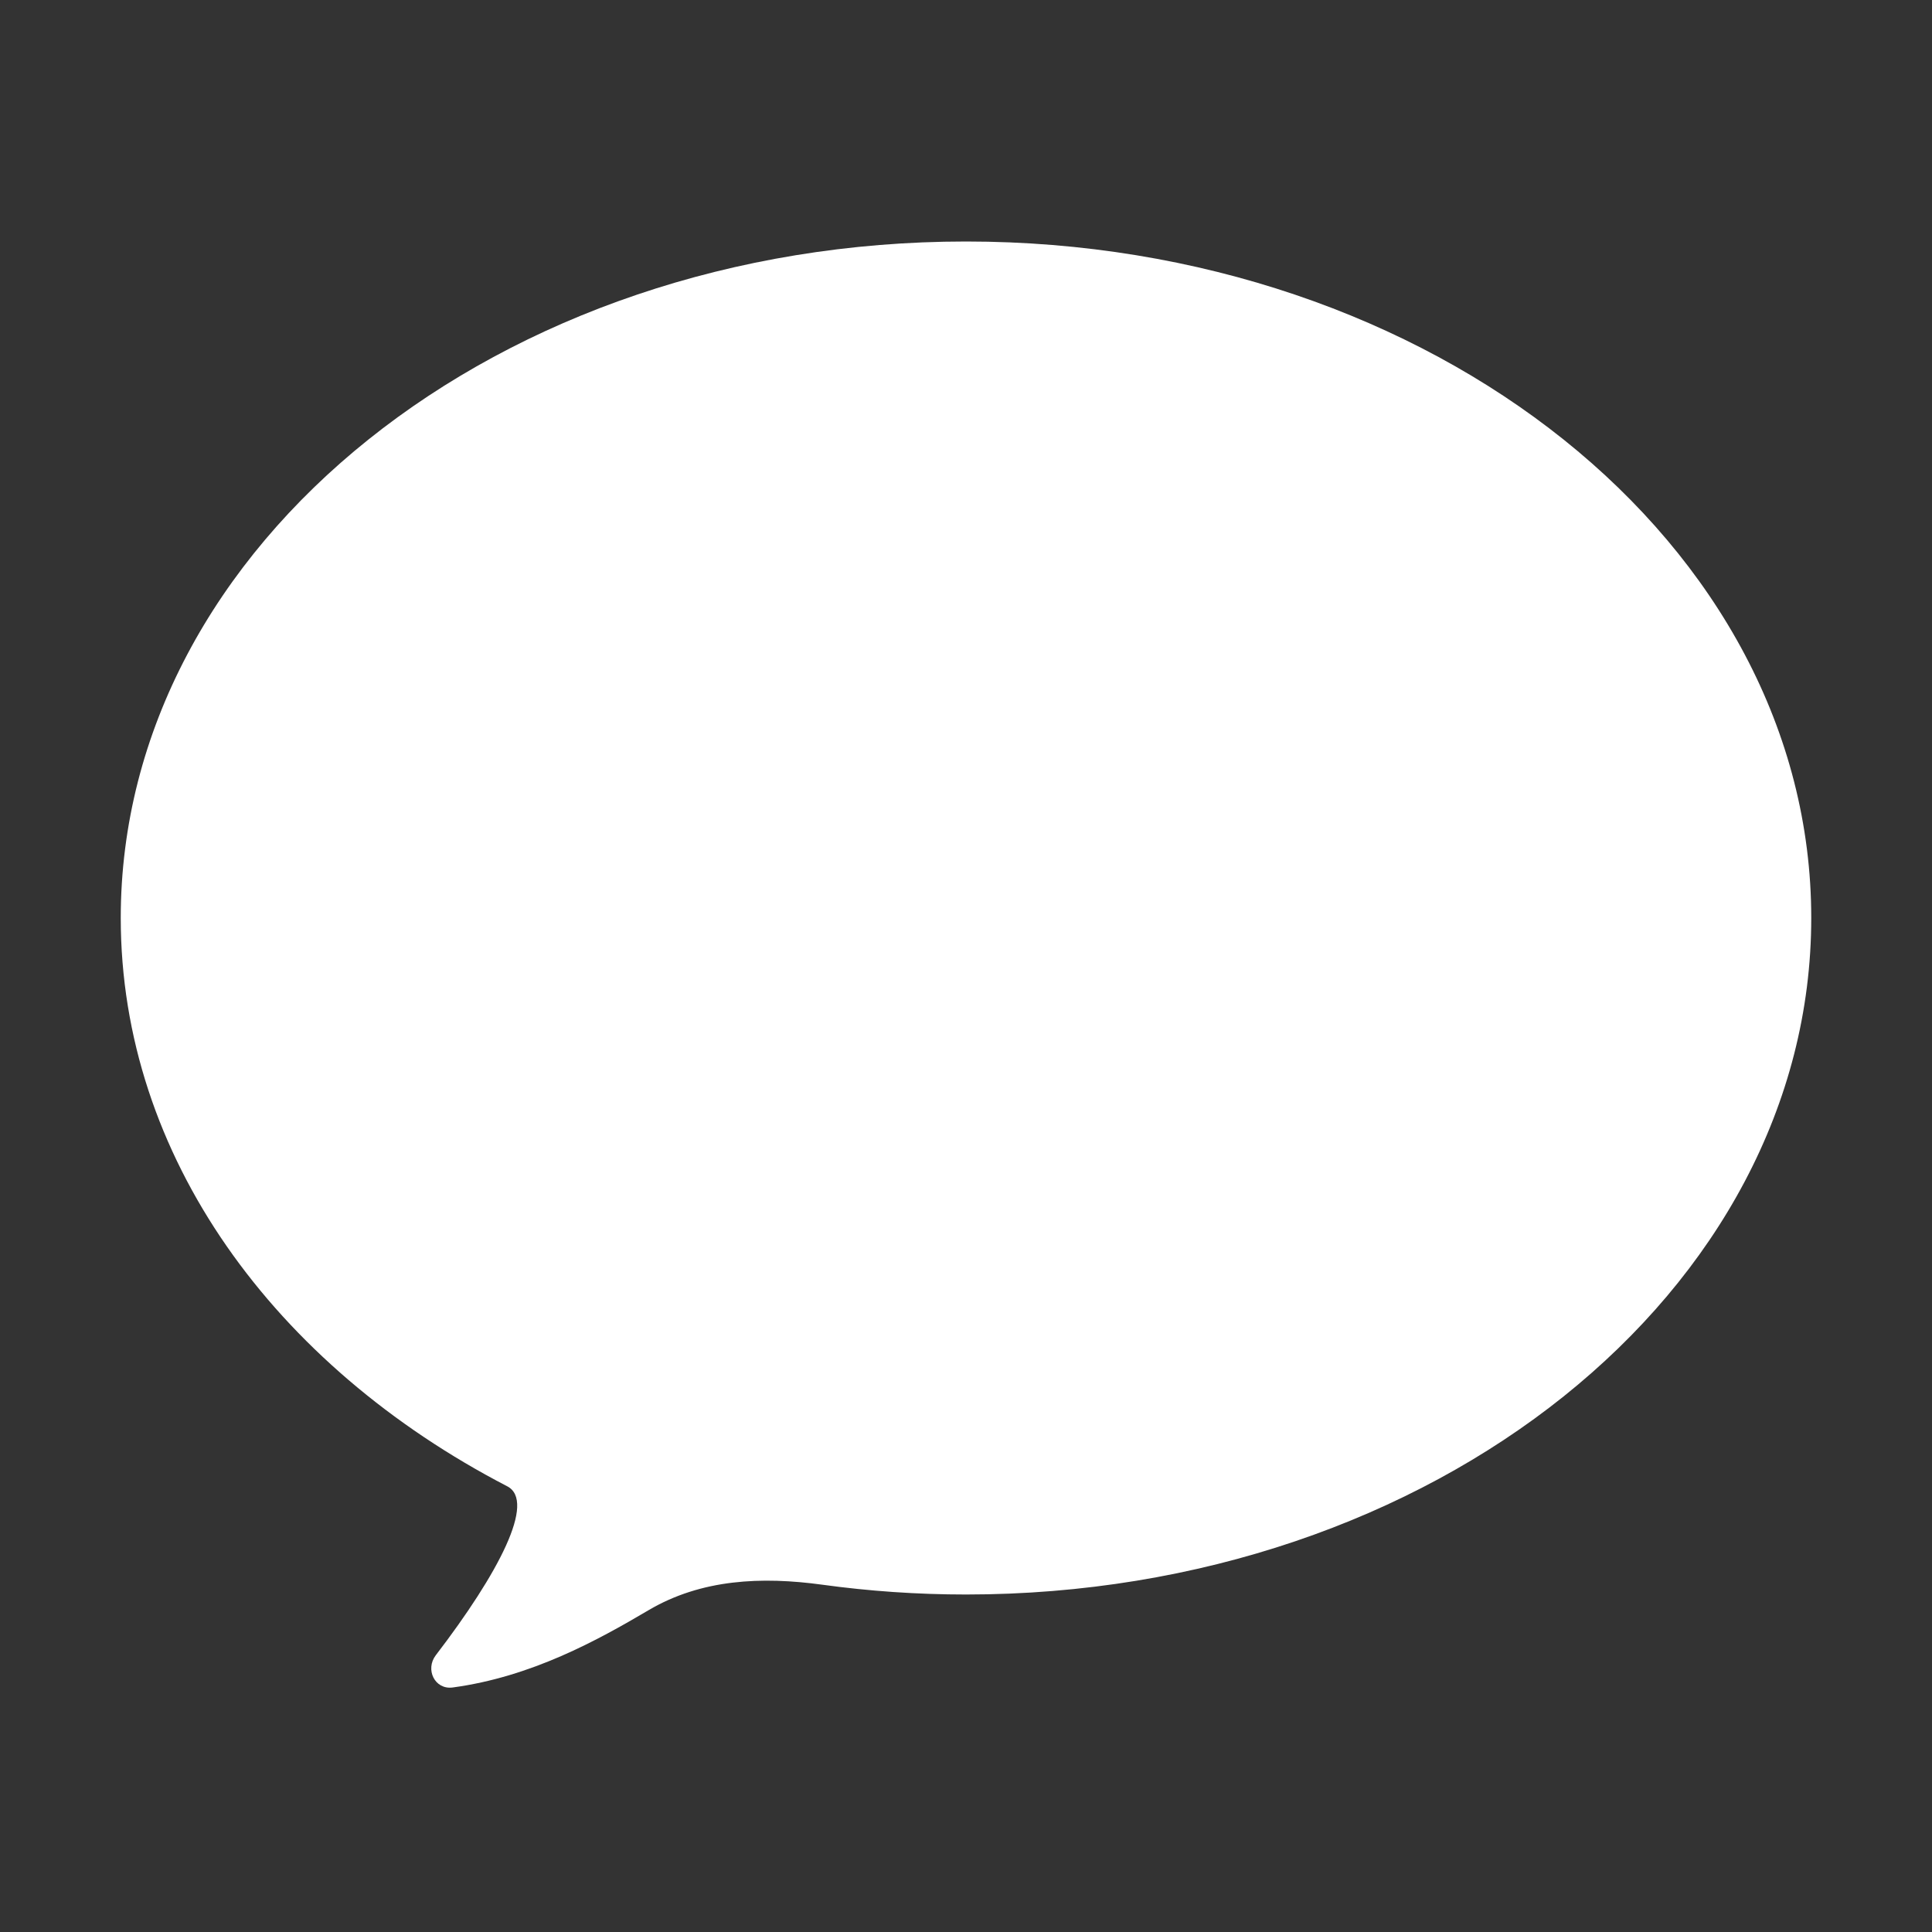 <svg width="16" height="16" viewBox="0 0 16 16" fill="none" xmlns="http://www.w3.org/2000/svg">
<rect x="0" y="0" width="16" height="16" fill="#333333" stroke="none"/>
<path d="M15 7.602C15 10.697 11.866 13.205 8 13.205C7.595 13.205 7.197 13.177 6.811 13.124C6.308 13.055 5.808 13.077 5.371 13.335C4.949 13.584 4.401 13.887 3.749 13.975C3.601 13.995 3.519 13.826 3.609 13.708C4.13 13.028 4.441 12.433 4.201 12.309C2.274 11.31 1 9.576 1 7.602C1 4.508 4.134 2 8 2C11.866 2 15 4.508 15 7.602Z" fill="white"/>
</svg>
